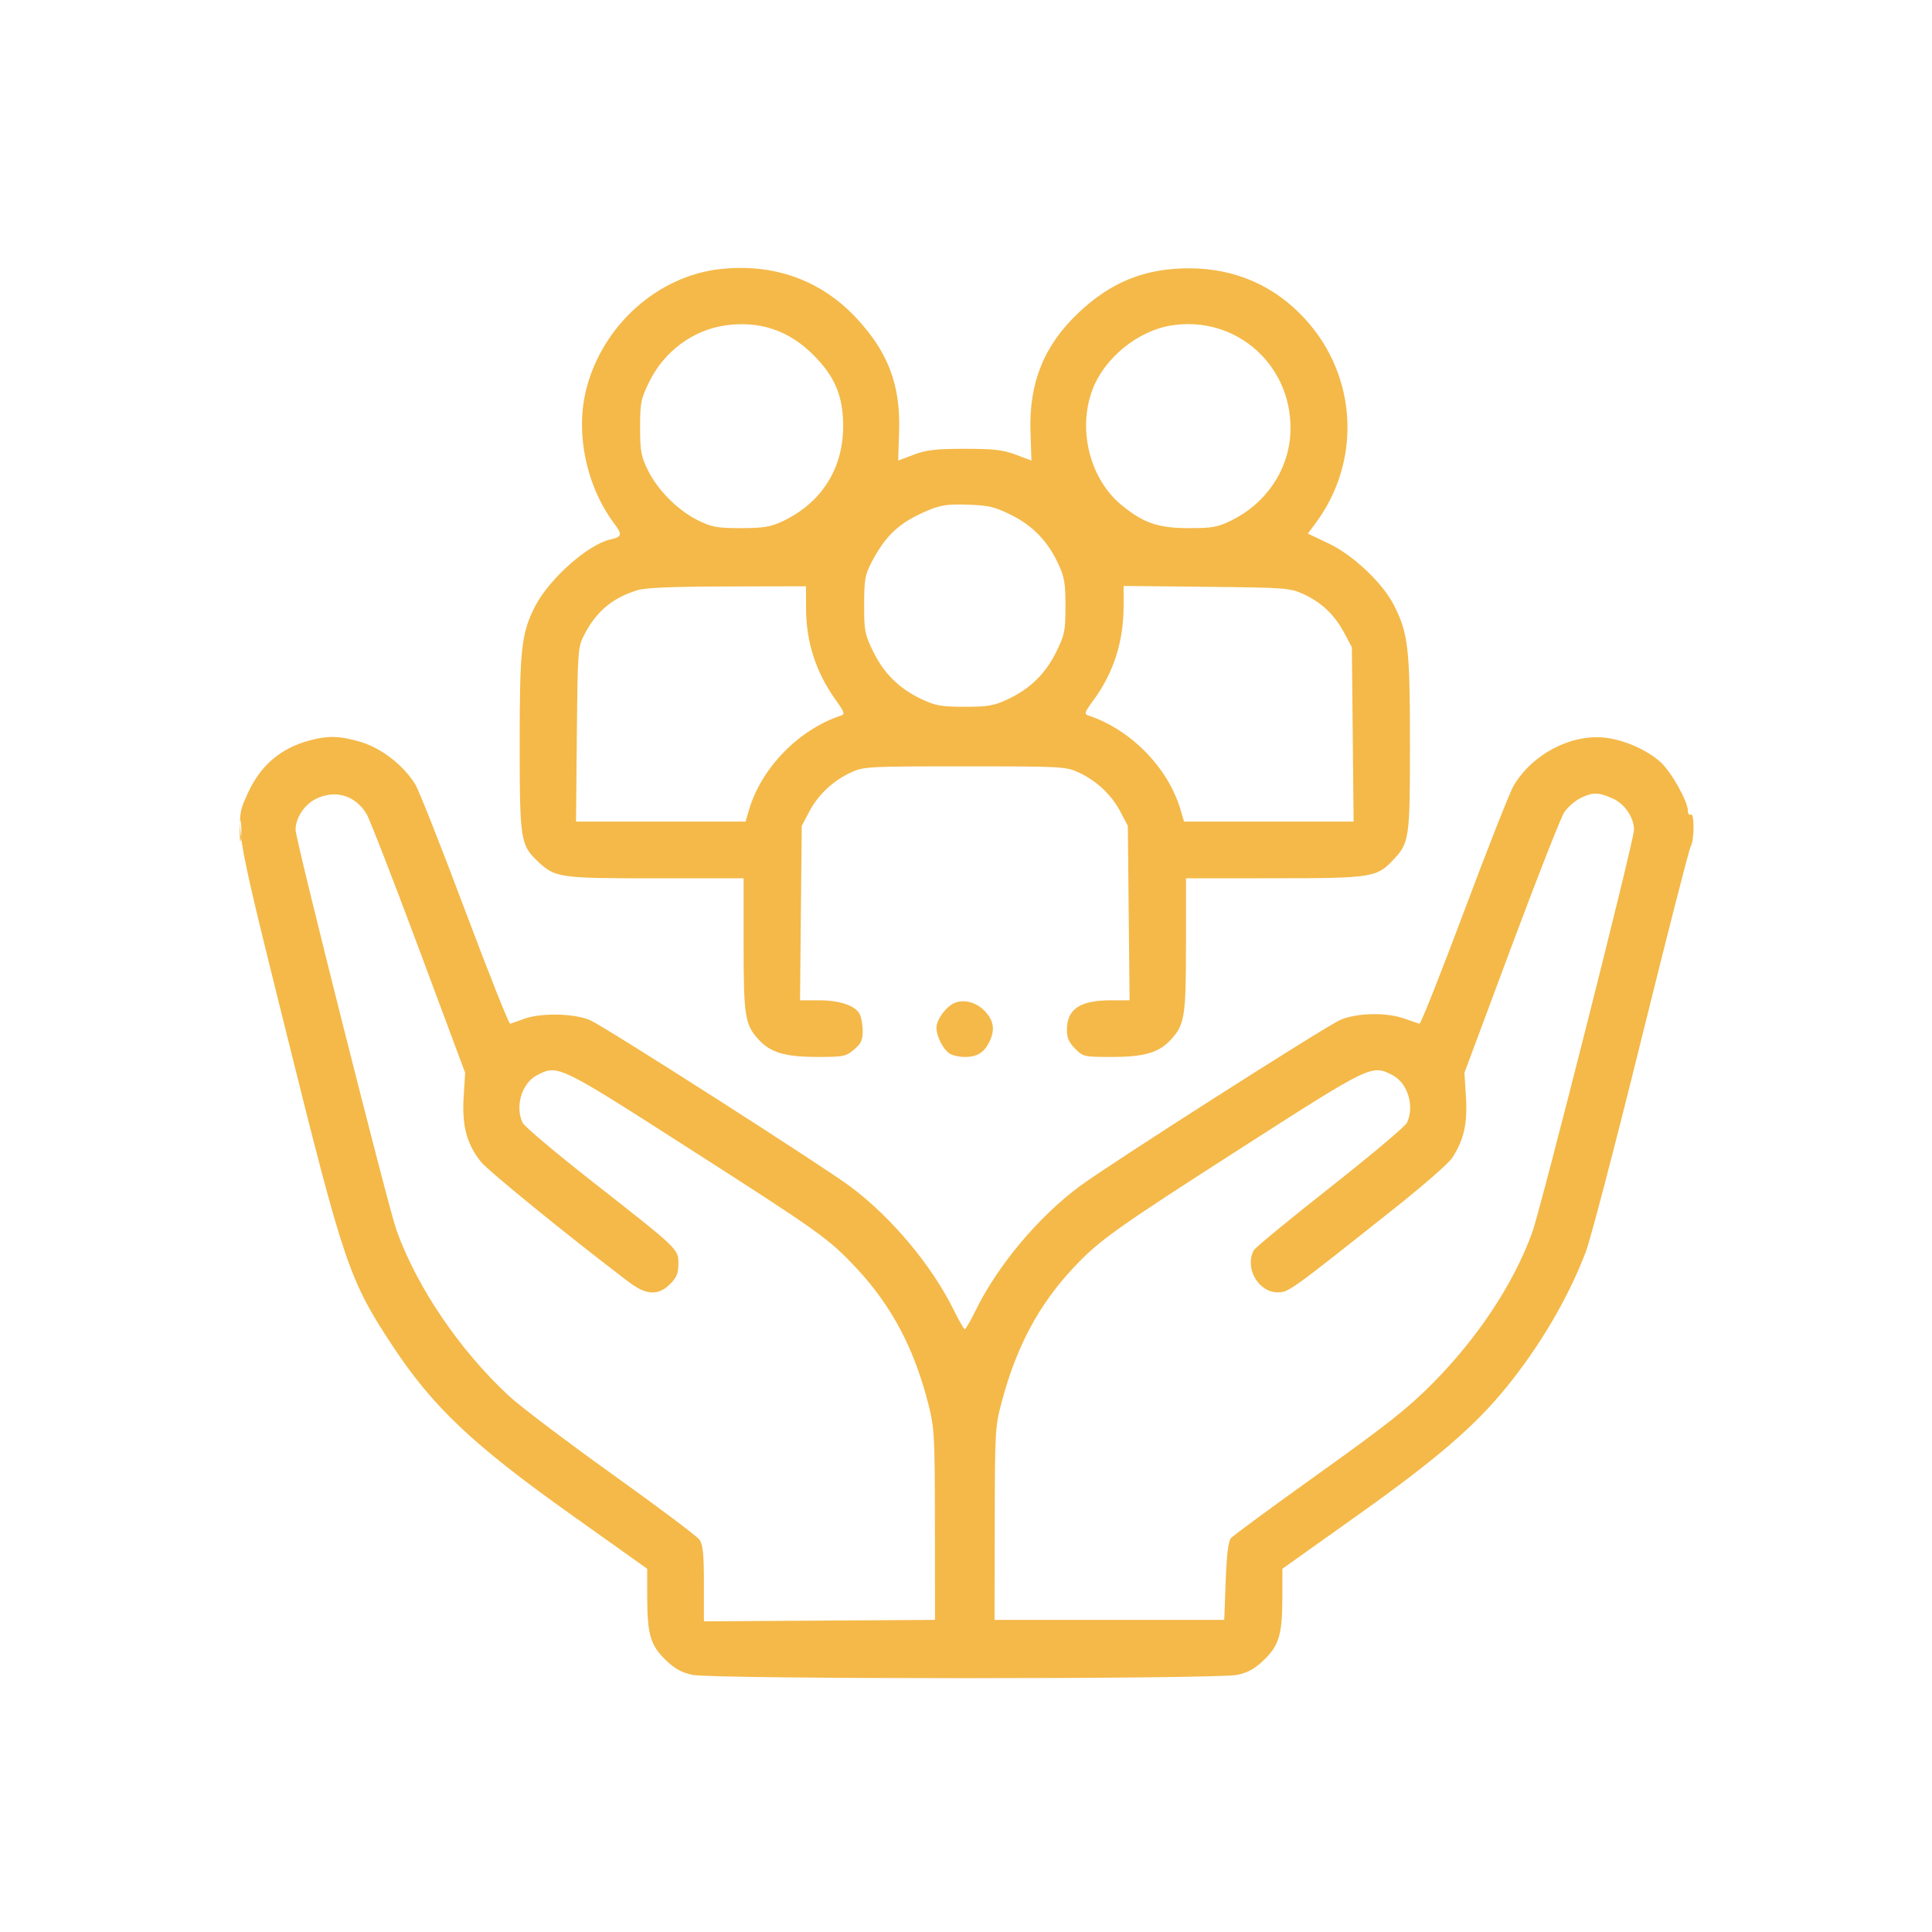 <svg width="64" height="64" viewBox="0 0 64 64" fill="none" xmlns="http://www.w3.org/2000/svg">
<path fill-rule="evenodd" clip-rule="evenodd" d="M23.881 8.911C21.797 9.132 19.963 10.768 19.422 12.888C19.052 14.337 19.419 16.105 20.348 17.345C20.623 17.711 20.605 17.786 20.221 17.87C19.478 18.033 18.179 19.189 17.72 20.096C17.272 20.979 17.215 21.497 17.215 24.634C17.216 27.846 17.239 27.993 17.834 28.551C18.393 29.075 18.546 29.096 21.718 29.096H24.633V31.307C24.633 33.668 24.677 33.945 25.131 34.438C25.524 34.866 26.005 35.01 27.045 35.012C27.937 35.014 28.02 34.998 28.289 34.771C28.523 34.575 28.578 34.456 28.578 34.154C28.578 33.949 28.533 33.695 28.477 33.591C28.325 33.307 27.814 33.136 27.12 33.136H26.502L26.53 30.247L26.559 27.358L26.811 26.88C27.106 26.321 27.598 25.861 28.198 25.584C28.607 25.394 28.768 25.386 31.96 25.386C35.153 25.386 35.313 25.394 35.722 25.584C36.322 25.861 36.814 26.321 37.109 26.88L37.361 27.358L37.39 30.247L37.419 33.136H36.817C35.77 33.136 35.342 33.423 35.342 34.126C35.342 34.376 35.414 34.538 35.616 34.74C35.885 35.008 35.913 35.014 36.861 35.012C37.916 35.01 38.395 34.867 38.789 34.438C39.243 33.945 39.287 33.668 39.287 31.307V29.096L42.223 29.094C45.461 29.092 45.605 29.069 46.163 28.474C46.687 27.916 46.708 27.761 46.707 24.614C46.705 21.47 46.648 20.98 46.179 20.053C45.804 19.314 44.824 18.387 44.006 18L43.324 17.676L43.567 17.351C45.112 15.288 44.971 12.462 43.229 10.563C42.22 9.464 40.915 8.892 39.407 8.888C37.941 8.884 36.815 9.334 35.73 10.358C34.587 11.436 34.083 12.68 34.136 14.292L34.168 15.257L33.651 15.062C33.229 14.903 32.92 14.867 31.96 14.867C31 14.867 30.692 14.903 30.269 15.062L29.753 15.257L29.784 14.292C29.835 12.748 29.416 11.647 28.342 10.509C27.18 9.277 25.639 8.725 23.881 8.911ZM24.023 10.78C22.958 10.933 22.005 11.637 21.513 12.637C21.23 13.213 21.204 13.337 21.204 14.158C21.204 14.941 21.236 15.117 21.46 15.572C21.785 16.236 22.463 16.914 23.127 17.24C23.582 17.463 23.758 17.495 24.539 17.495C25.268 17.495 25.516 17.456 25.894 17.282C27.197 16.681 27.931 15.54 27.931 14.114C27.931 13.124 27.658 12.472 26.943 11.757C26.127 10.941 25.16 10.618 24.023 10.78ZM38.785 10.784C37.677 10.967 36.579 11.867 36.187 12.913C35.691 14.241 36.105 15.873 37.158 16.736C37.88 17.327 38.37 17.495 39.381 17.495C40.162 17.495 40.338 17.463 40.793 17.24C41.922 16.685 42.665 15.604 42.742 14.404C42.885 12.165 40.981 10.423 38.785 10.784ZM30.729 16.913C29.804 17.302 29.348 17.721 28.879 18.612C28.655 19.039 28.627 19.195 28.626 20.033C28.625 20.906 28.647 21.018 28.932 21.596C29.288 22.32 29.797 22.817 30.54 23.166C30.994 23.378 31.192 23.413 31.96 23.413C32.728 23.413 32.926 23.378 33.38 23.166C34.123 22.817 34.632 22.32 34.989 21.596C35.269 21.026 35.295 20.9 35.295 20.08C35.295 19.31 35.261 19.113 35.047 18.658C34.699 17.916 34.202 17.406 33.479 17.05C32.948 16.788 32.74 16.74 32.056 16.718C31.389 16.696 31.168 16.729 30.729 16.913ZM21.11 19.552C20.277 19.816 19.764 20.245 19.359 21.018C19.143 21.431 19.137 21.504 19.109 24.329L19.081 27.217H21.889H24.697L24.815 26.818C25.223 25.436 26.463 24.165 27.852 23.707C27.998 23.659 27.979 23.599 27.688 23.193C27.03 22.278 26.703 21.267 26.701 20.149L26.7 19.421L24.093 19.427C22.267 19.431 21.373 19.469 21.11 19.552ZM37.221 20.068C37.221 21.249 36.891 22.283 36.227 23.188C35.923 23.602 35.907 23.653 36.062 23.705C37.461 24.169 38.696 25.433 39.105 26.818L39.223 27.217H42.031H44.84L44.811 24.329L44.782 21.44L44.532 20.971C44.214 20.372 43.78 19.957 43.185 19.684C42.735 19.476 42.605 19.466 39.968 19.439L37.221 19.41V20.068ZM10.254 24.528C9.3 24.785 8.635 25.351 8.217 26.26C7.751 27.273 7.733 27.165 9.506 34.298C11.394 41.893 11.57 42.41 13.013 44.596C14.343 46.611 15.671 47.865 18.932 50.183L21.439 51.967L21.44 52.907C21.44 54.136 21.549 54.506 22.051 54.99C22.351 55.279 22.58 55.406 22.938 55.483C23.613 55.627 40.307 55.627 40.982 55.483C41.34 55.406 41.569 55.279 41.869 54.99C42.371 54.506 42.48 54.136 42.48 52.907L42.481 51.967L44.988 50.183C47.586 48.335 48.85 47.247 49.899 45.958C51.022 44.576 51.947 42.999 52.532 41.468C52.69 41.052 53.515 37.898 54.365 34.458C55.215 31.018 55.953 28.13 56.006 28.041C56.132 27.826 56.133 26.905 56.008 26.983C55.956 27.015 55.914 26.96 55.914 26.862C55.914 26.545 55.351 25.547 54.998 25.237C54.532 24.828 53.814 24.513 53.175 24.438C52.048 24.305 50.751 24.986 50.139 26.032C50.013 26.247 49.277 28.112 48.504 30.178C47.731 32.244 47.063 33.924 47.021 33.913C46.978 33.901 46.754 33.825 46.524 33.742C45.926 33.528 44.934 33.55 44.394 33.789C43.879 34.017 36.722 38.586 35.761 39.3C34.396 40.315 33.054 41.915 32.325 43.398C32.154 43.747 31.99 44.032 31.96 44.032C31.931 44.032 31.766 43.747 31.595 43.398C30.866 41.916 29.526 40.317 28.16 39.3C27.241 38.616 20.078 34.036 19.56 33.801C19.046 33.568 17.919 33.543 17.353 33.753C17.146 33.829 16.943 33.901 16.9 33.913C16.858 33.924 16.181 32.222 15.396 30.129C14.611 28.037 13.872 26.168 13.753 25.977C13.371 25.359 12.652 24.796 11.98 24.588C11.289 24.375 10.875 24.36 10.254 24.528ZM10.488 26.452C10.095 26.635 9.791 27.088 9.791 27.491C9.791 27.814 12.861 39.992 13.134 40.752C13.816 42.65 15.226 44.729 16.863 46.246C17.236 46.591 18.775 47.757 20.284 48.836C21.793 49.915 23.092 50.891 23.172 51.005C23.286 51.168 23.318 51.486 23.318 52.461V53.71L27.146 53.685L30.974 53.661L30.971 50.514C30.968 47.592 30.953 47.308 30.762 46.549C30.295 44.691 29.547 43.27 28.379 42.019C27.451 41.026 27.189 40.839 22.732 37.984C18.498 35.272 18.477 35.262 17.794 35.615C17.286 35.878 17.054 36.639 17.312 37.194C17.368 37.312 18.41 38.192 19.629 39.147C22.503 41.401 22.473 41.372 22.473 41.866C22.473 42.178 22.414 42.32 22.198 42.536C21.804 42.93 21.406 42.908 20.819 42.461C18.792 40.92 16.172 38.788 15.926 38.48C15.46 37.894 15.3 37.291 15.359 36.342L15.409 35.538L13.866 31.399C13.017 29.122 12.241 27.125 12.141 26.961C11.771 26.353 11.127 26.154 10.488 26.452ZM52.346 26.443C52.166 26.533 51.928 26.743 51.818 26.909C51.706 27.076 50.917 29.085 50.063 31.375L48.511 35.538L48.562 36.346C48.617 37.226 48.488 37.782 48.093 38.373C47.977 38.546 47.121 39.292 46.191 40.03C42.736 42.774 42.685 42.811 42.327 42.811C41.683 42.811 41.221 42.001 41.533 41.417C41.58 41.33 42.719 40.392 44.063 39.334C45.407 38.275 46.552 37.312 46.607 37.194C46.866 36.64 46.634 35.878 46.127 35.615C45.441 35.261 45.421 35.27 41.187 37.985C36.944 40.706 36.41 41.087 35.553 42.003C34.421 43.213 33.686 44.578 33.201 46.374C32.962 47.256 32.958 47.335 32.952 50.467L32.946 53.661H36.751H40.555L40.602 52.383C40.634 51.522 40.69 51.057 40.773 50.956C40.842 50.874 42.152 49.91 43.686 48.814C45.952 47.194 46.658 46.634 47.46 45.823C48.964 44.303 50.136 42.528 50.753 40.838C51.042 40.047 54.129 27.841 54.129 27.491C54.129 27.085 53.825 26.635 53.432 26.456C52.952 26.238 52.758 26.236 52.346 26.443ZM7.941 27.546C7.942 27.856 7.959 27.972 7.98 27.803C8.001 27.634 8.001 27.38 7.979 27.239C7.958 27.098 7.941 27.236 7.941 27.546ZM31.621 33.224C31.339 33.343 31.021 33.778 31.021 34.045C31.021 34.347 31.261 34.797 31.485 34.917C31.585 34.971 31.798 35.014 31.96 35.014C32.353 35.014 32.587 34.877 32.758 34.546C32.967 34.142 32.932 33.831 32.641 33.512C32.364 33.208 31.941 33.089 31.621 33.224Z" fill="#F4B949"/>
</svg>
